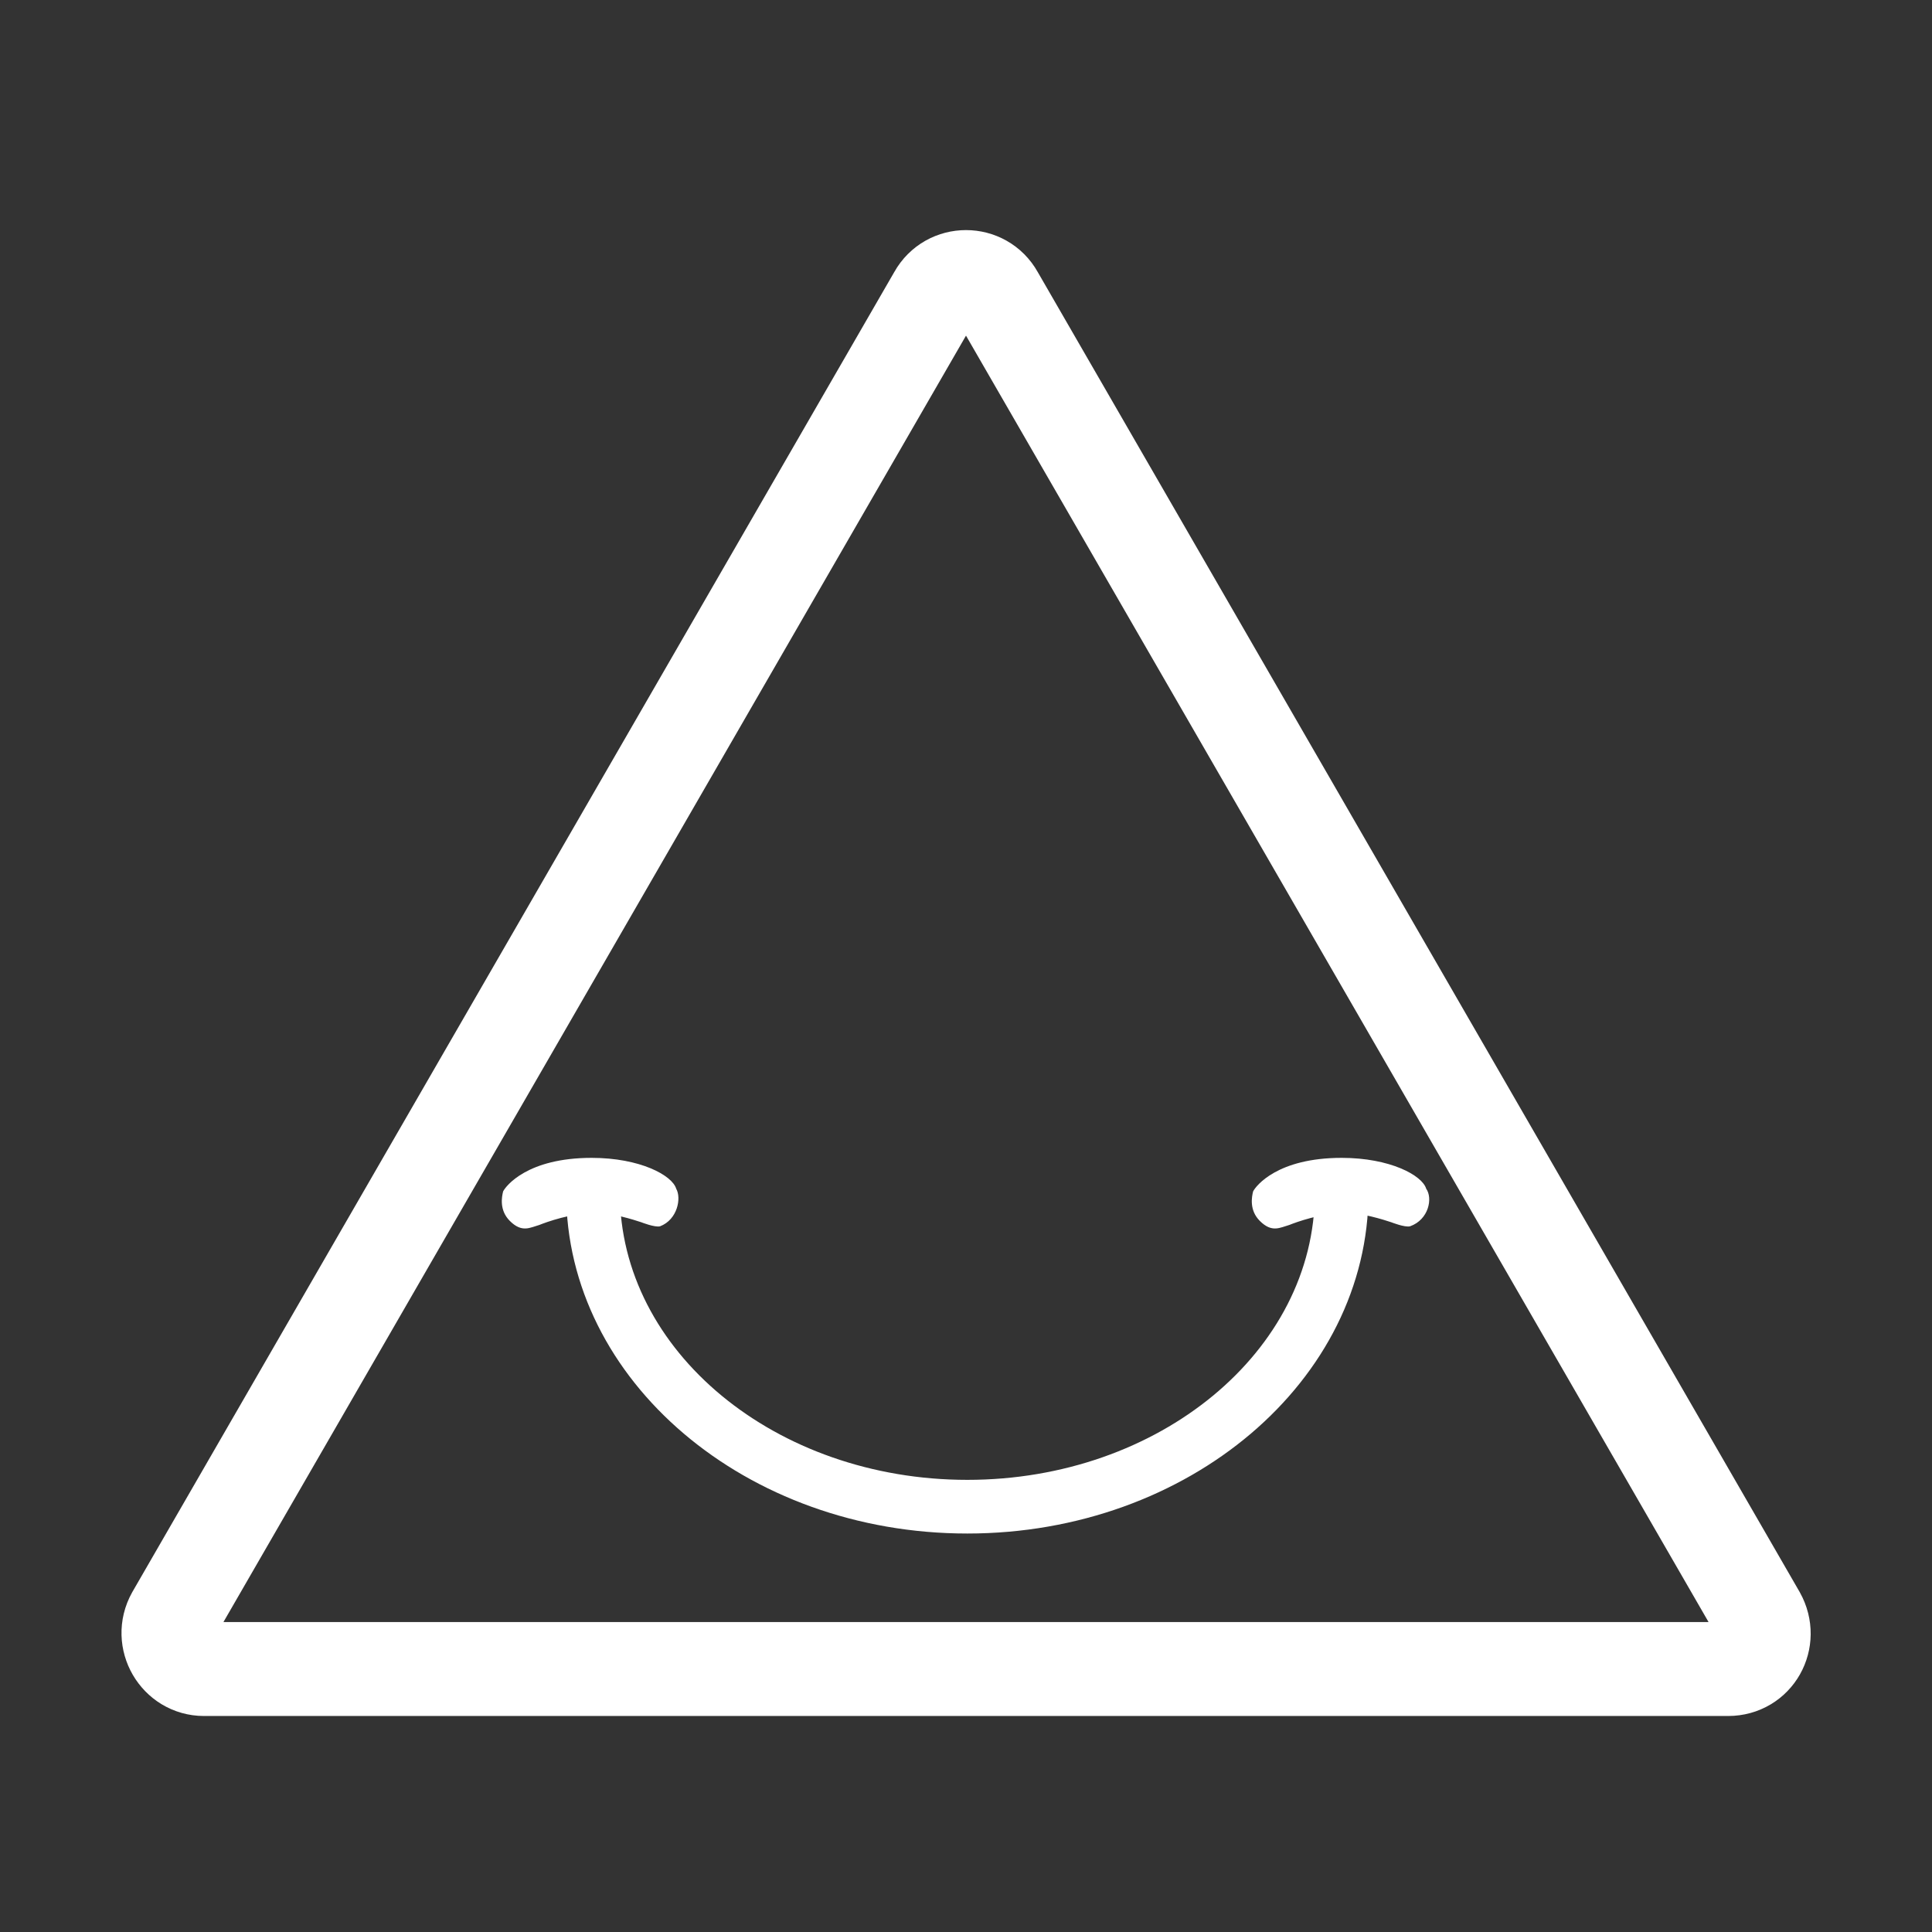 <?xml version="1.0" encoding="utf-8"?>
<!-- Generator: Adobe Illustrator 27.0.0, SVG Export Plug-In . SVG Version: 6.00 Build 0)  -->
<svg version="1.1" id="Icons" xmlns="http://www.w3.org/2000/svg" xmlns:xlink="http://www.w3.org/1999/xlink" x="0px" y="0px"
	 viewBox="0 0 144 144" style="enable-background:new 0 0 144 144;" xml:space="preserve">
<rect x="0" y="0" width="144" height="144" fill="#333333" stroke="none"/>
<style type="text/css">
	.st0{fill:none;stroke:#FFFFFF;stroke-width:7;stroke-miterlimit:10;}
	.st1{fill:#FFFFFF;}
</style>
<path class="st0" d="M69.7,22c1-1.8,3.6-1.8,4.6,0l28.4,49.2l28.4,49.2c1,1.8-0.2,4-2.3,4H72H15.2c-2,0-3.3-2.2-2.3-4l28.4-49.2
	L69.7,22z"/>
<g>
	<g>
		<path class="st1" d="M49.2,91.4c-0.4,0.1-1.4-0.3-1.4-0.3c-0.6-0.2-2.2-0.7-3.4-0.7l0,0c-1.8,0-3.7,0.7-4.2,0.9l0,0
			c-0.7,0.2-1.3,0.6-2.2-0.3c-0.8-0.8-0.6-1.8-0.5-2.2c0.2-0.4,1.8-2.5,6.6-2.5c3.6,0,6,1.3,6.3,2.3C50.8,89.3,50.5,90.9,49.2,91.4z
			"/>
	</g>
	<g>
		<path class="st1" d="M105.1,91.4c-0.4,0.1-1.4-0.3-1.4-0.3c-0.6-0.2-2.2-0.7-3.4-0.7l0,0c-1.8,0-3.7,0.7-4.2,0.9l0,0
			c-0.7,0.2-1.3,0.6-2.2-0.3c-0.8-0.8-0.6-1.8-0.5-2.2c0.2-0.4,1.8-2.5,6.6-2.5c3.6,0,6,1.3,6.3,2.3
			C106.8,89.3,106.5,90.9,105.1,91.4z"/>
	</g>
	<g>
		<path class="st1" d="M72.1,114.3c-16.5,0-29.9-11.4-29.9-25.4h4c0,11.8,11.6,21.4,25.9,21.4S98,100.7,98,88.9h4
			C102,102.9,88.6,114.3,72.1,114.3z"/>
	</g>
</g>
</svg>
